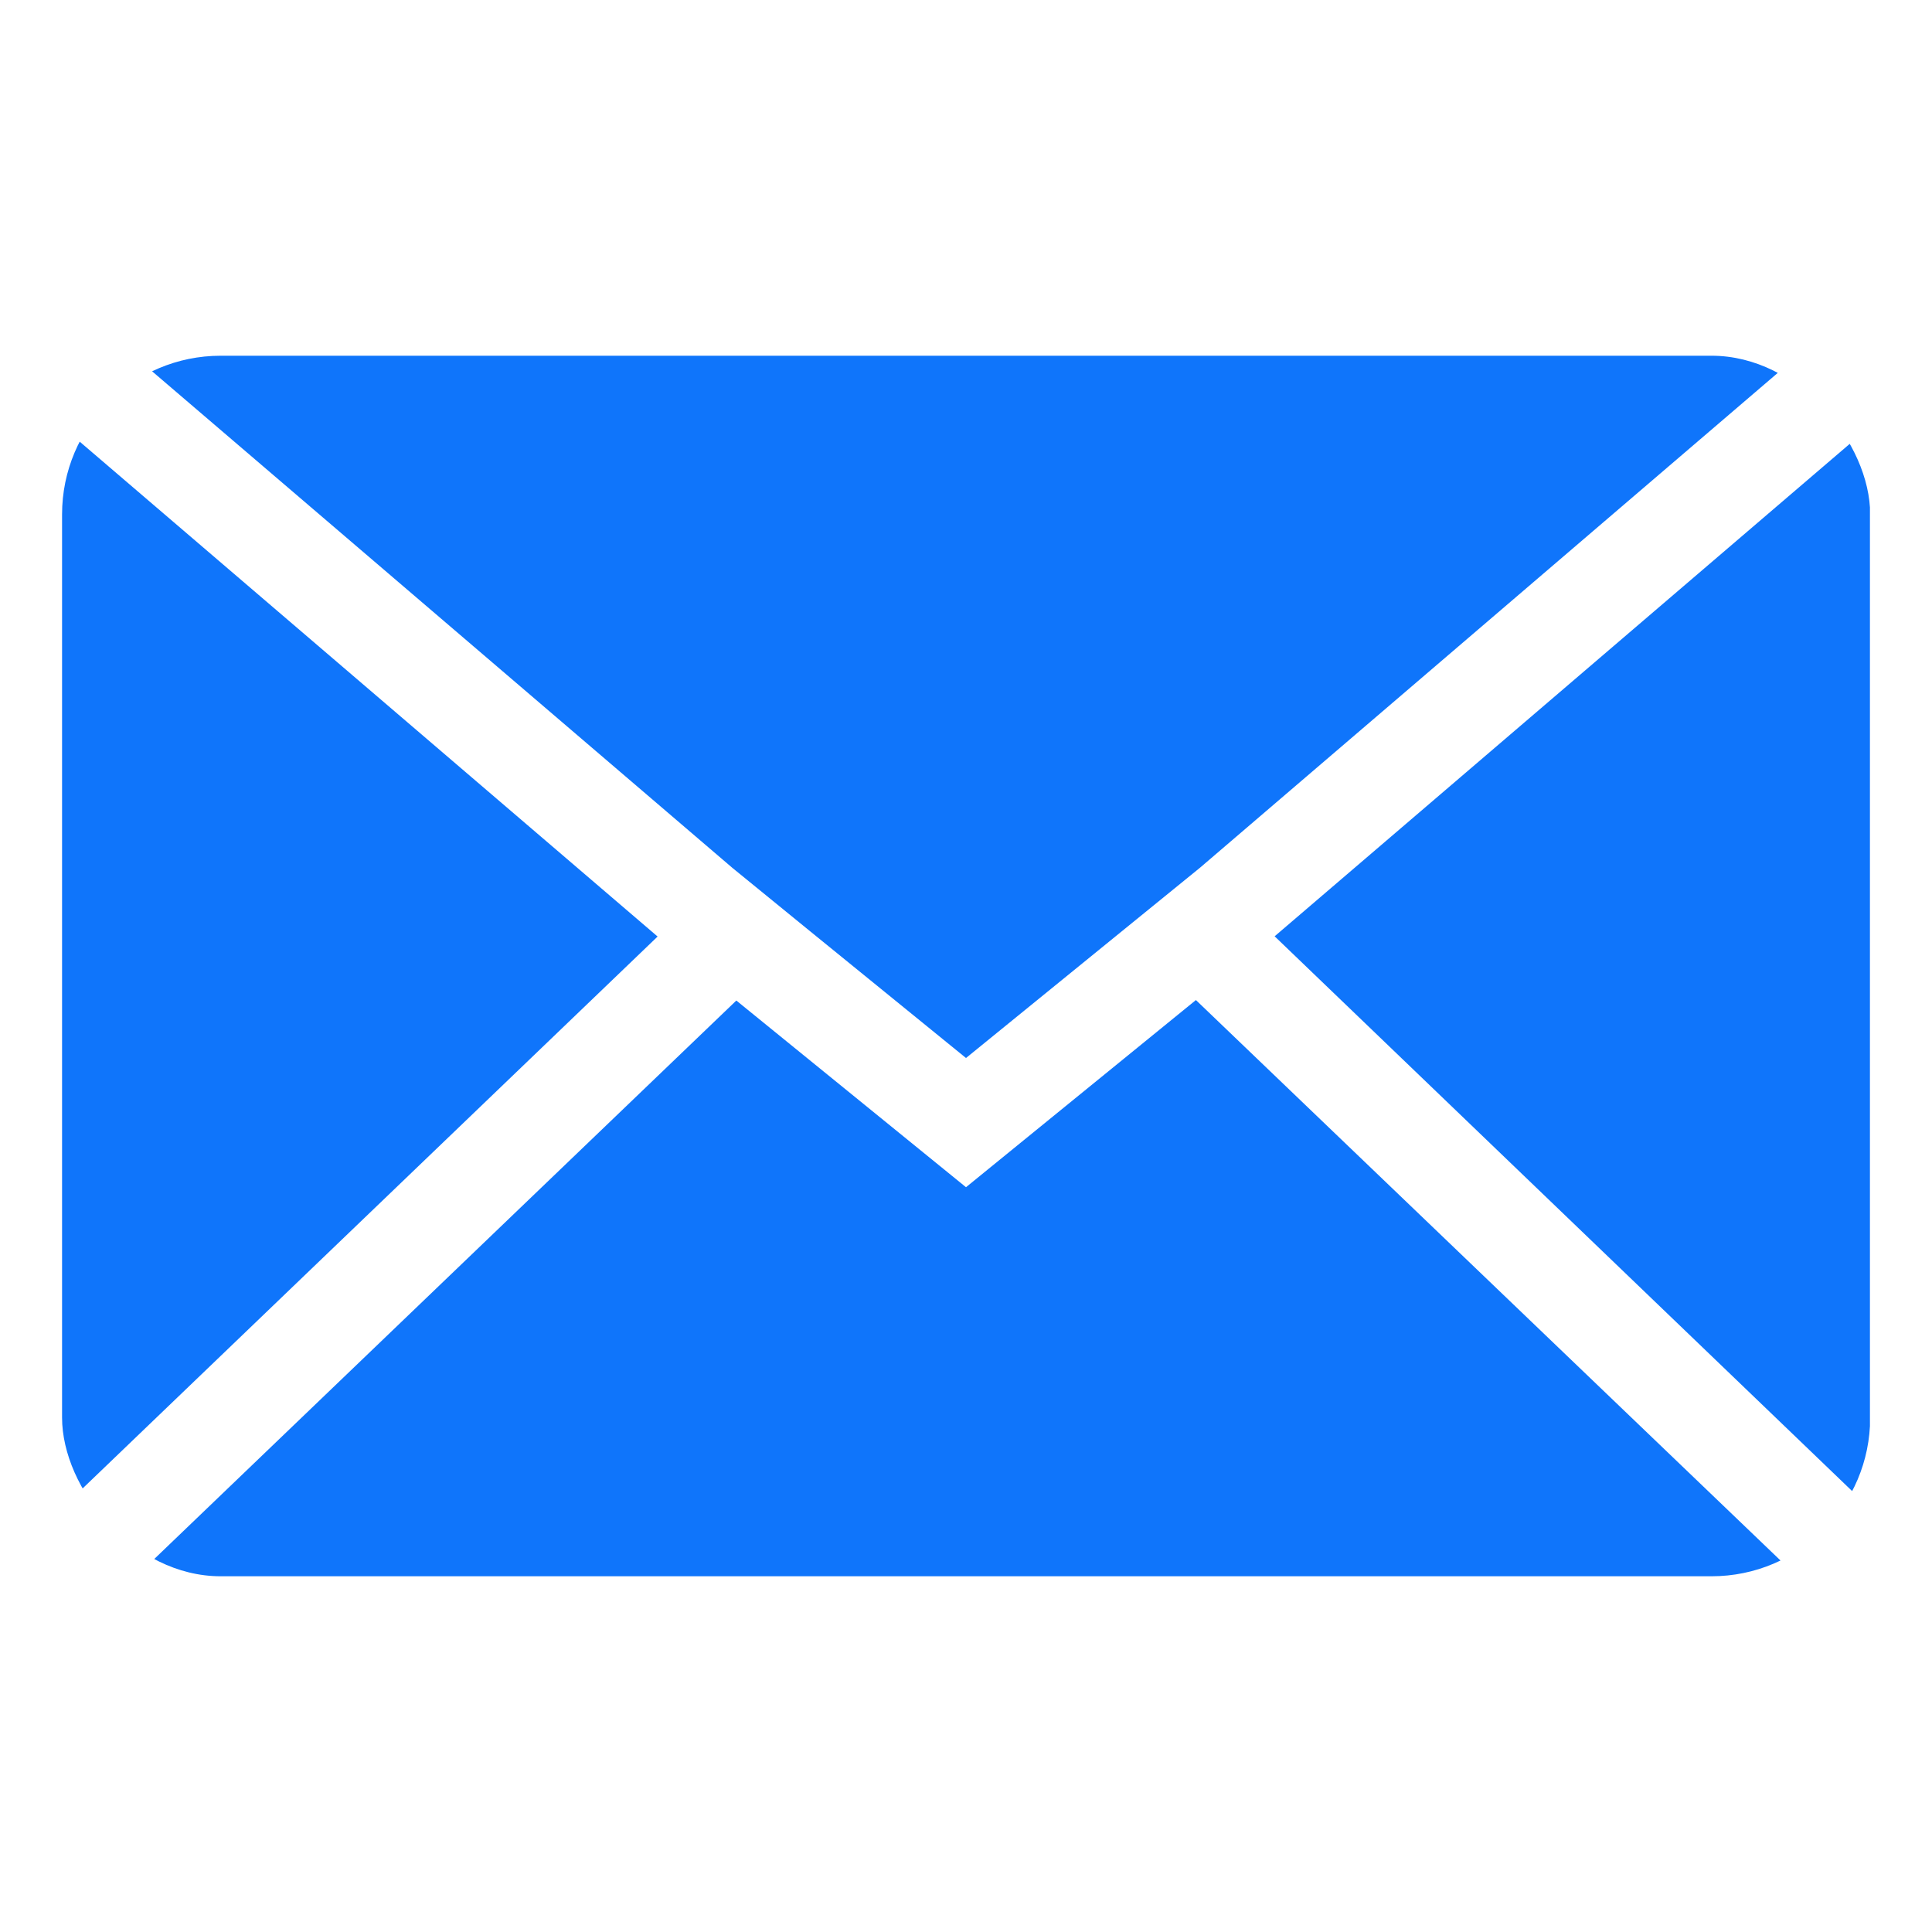 <svg xmlns="http://www.w3.org/2000/svg" xmlns:xlink="http://www.w3.org/1999/xlink" viewBox="0 0 80 80"><defs><style>.cls-1{fill:none;}.cls-2{clip-path:url(#clip-path);}.cls-3{fill:#0f75fb;}</style><clipPath id="clip-path"><rect class="cls-1" x="2.57" y="14.73" width="74.87" height="50.54" rx="6.57"/></clipPath></defs><g id="图层_2" data-name="图层 2"><g id="图层_1-2" data-name="图层 1"><g class="cls-2"><path class="cls-3" d="M77.18,62.21a4.47,4.47,0,0,0,.25-1.43V19.22a4.36,4.36,0,0,0-.23-1.36L52.78,38.77ZM40,43.81l6.43-5.23,3.26-2.65,24.52-21a4.74,4.74,0,0,0-1.26-.2H7.05a4.38,4.38,0,0,0-1.26.21l24.54,21,3.25,2.65ZM73,65.27a4.43,4.43,0,0,0,1.21-.19L49.52,41.41,40,49.16l-9.51-7.73L5.84,65.08a4.43,4.43,0,0,0,1.21.19ZM2.8,17.86a4.36,4.36,0,0,0-.23,1.36V60.78a4.47,4.47,0,0,0,.25,1.43L27.23,38.78Z"/></g><rect class="cls-1" width="80" height="80"/></g></g></svg>